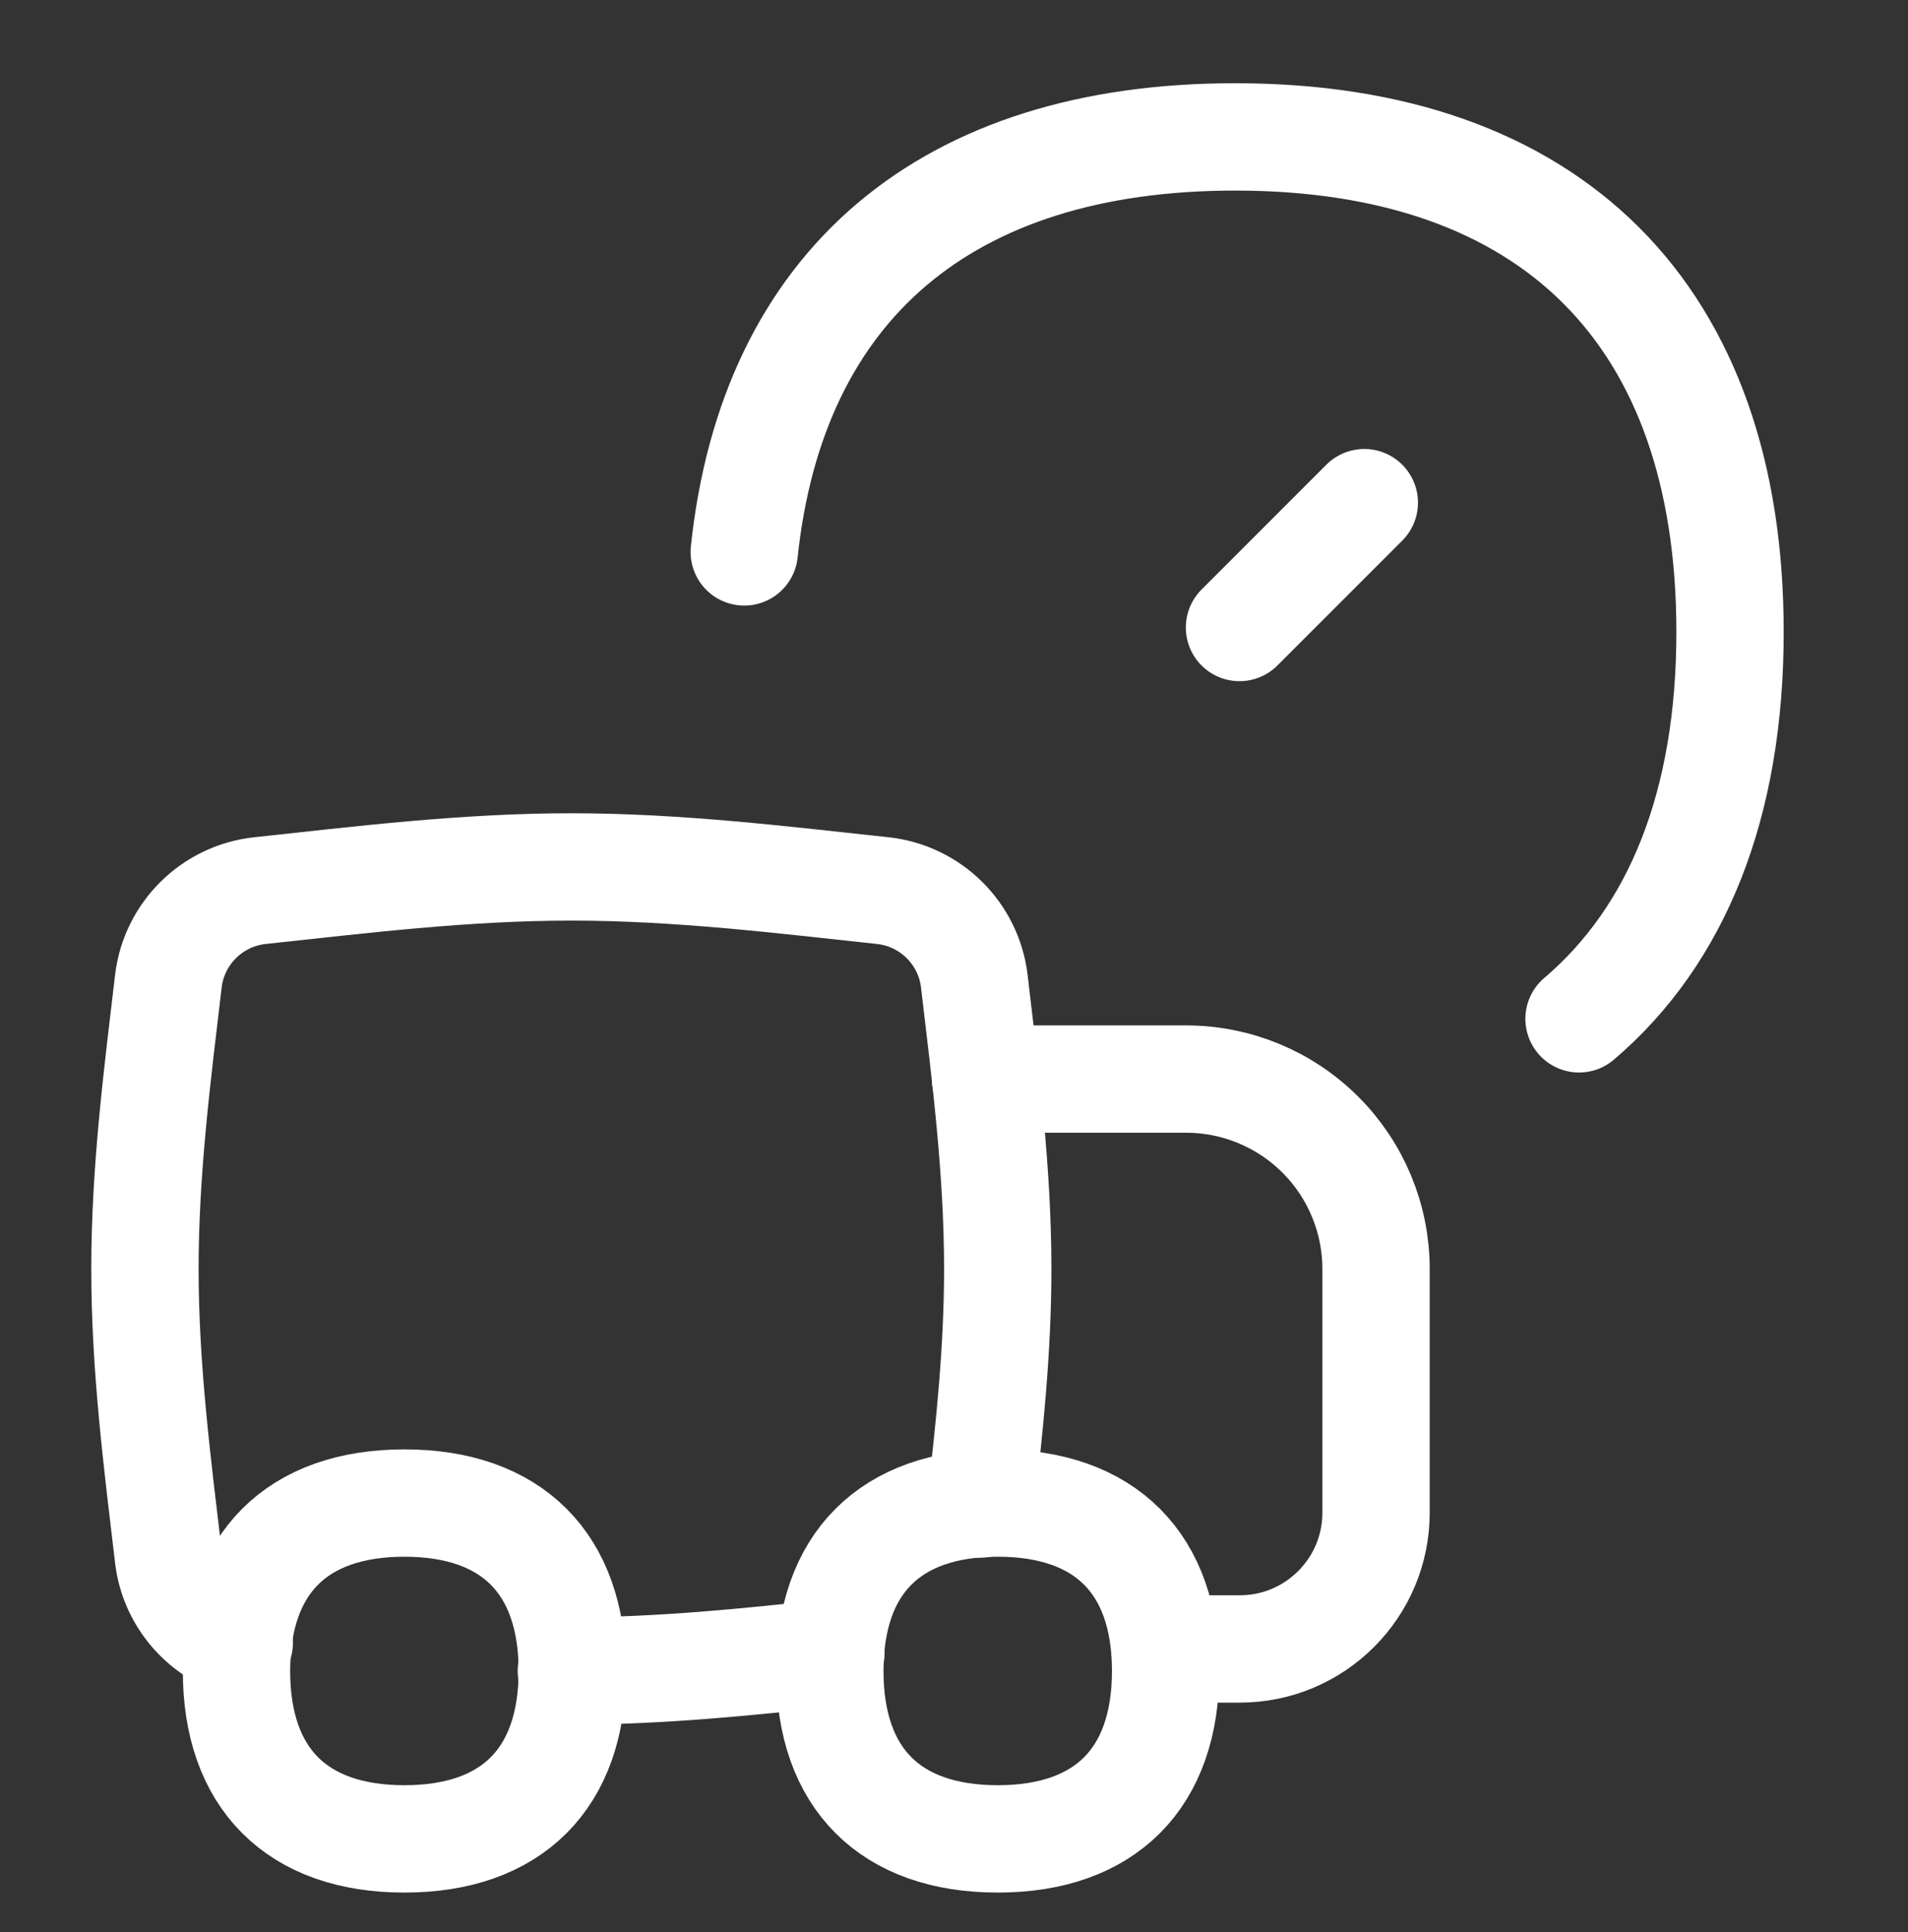 <svg xmlns="http://www.w3.org/2000/svg" fill="none" viewBox="0 0 80 81" height="81" width="80">
<rect x="0" y="0" width="80" height="81" fill="#333333" stroke="none"/>
<path stroke-linejoin="round" stroke-linecap="round" stroke-width="4.5" stroke="white" d="M41.325 45.236H49.732C51.844 45.236 53.87 46.075 55.363 47.569C56.857 49.062 57.696 51.087 57.696 53.2V63.411C57.696 66.567 55.137 69.126 51.981 69.126H48.844"></path>
<path stroke-linejoin="round" stroke-linecap="round" stroke-width="4.5" stroke="white" d="M23.956 70.049C27.677 70.049 31.316 69.676 34.839 69.293M10.032 68.872C8.449 68.361 7.261 66.963 7.06 65.262C6.602 61.383 6.077 57.344 6.077 53.196C6.077 49.048 6.602 45.009 7.06 41.13C7.296 39.131 8.896 37.55 10.898 37.336C15.092 36.886 19.463 36.343 23.956 36.343C28.448 36.343 32.819 36.886 37.013 37.336C39.015 37.55 40.615 39.131 40.851 41.13C41.309 45.009 41.834 49.048 41.834 53.196C41.834 56.562 41.489 59.855 41.114 63.05"></path>
<path stroke-linejoin="round" stroke-linecap="round" stroke-width="4.5" stroke="white" d="M16.956 77.089C21.461 77.089 23.995 74.555 23.995 70.049C23.995 65.544 21.461 63.01 16.956 63.01C12.45 63.01 9.916 65.544 9.916 70.049C9.916 74.555 12.45 77.089 16.956 77.089Z"></path>
<path stroke-linejoin="round" stroke-linecap="round" stroke-width="4.5" stroke="white" d="M41.834 77.089C46.339 77.089 48.873 74.555 48.873 70.049C48.873 65.544 46.339 63.01 41.834 63.01C37.328 63.01 34.794 65.544 34.794 70.049C34.794 74.555 37.328 77.089 41.834 77.089Z"></path>
<path stroke-linejoin="round" stroke-linecap="round" stroke-width="4.5" stroke="white" d="M51.97 26.306L57.204 21.072"></path>
<path stroke-linejoin="round" stroke-linecap="round" stroke-width="4.5" stroke="white" d="M66.207 42.711C70.34 39.191 72.538 33.696 72.538 26.491C72.538 13.21 65.068 5.739 51.786 5.739C39.668 5.739 32.387 11.958 31.205 23.137"></path>
</svg>
